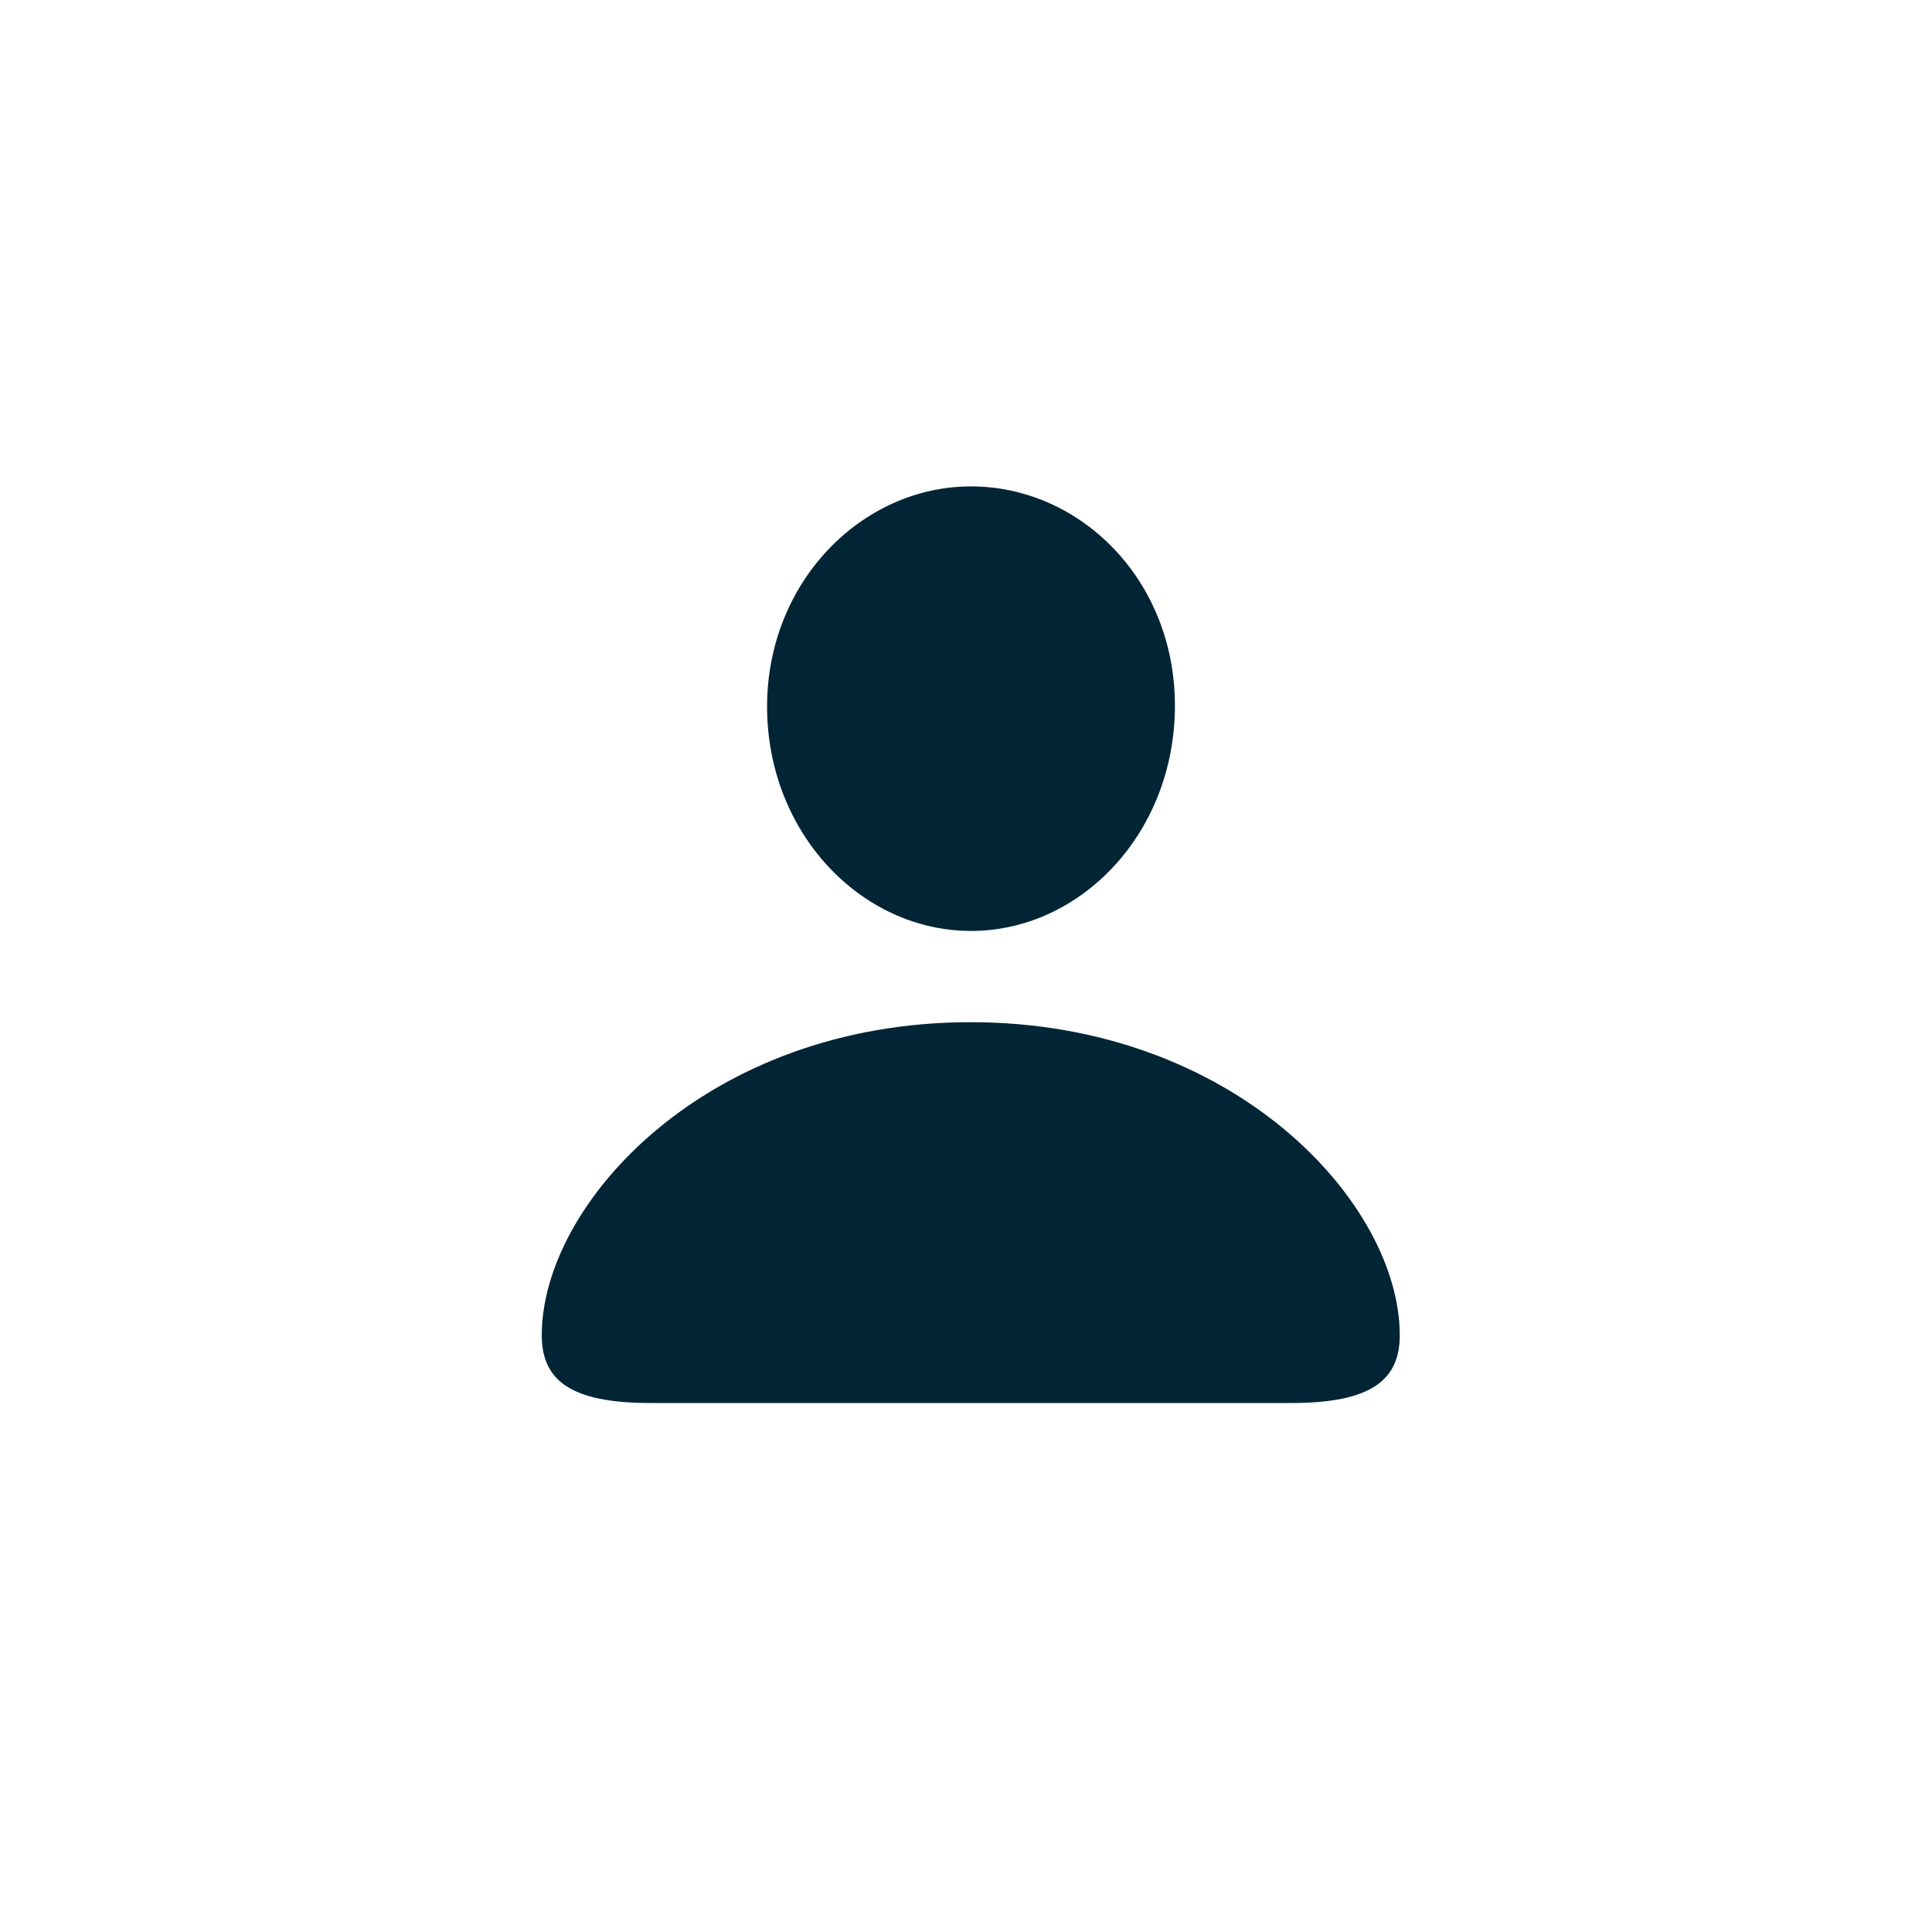 <svg xmlns="http://www.w3.org/2000/svg" xmlns:xlink="http://www.w3.org/1999/xlink" width="95" height="95" viewBox="0 0 95 95">
  <defs>
    <clipPath id="clip-path">
      <rect id="Rectangle_4986" data-name="Rectangle 4986" width="95" height="95" transform="translate(-15405.492 -5713)" fill="#022536"/>
    </clipPath>
  </defs>
  <g id="Mask_Group_528" data-name="Mask Group 528" transform="translate(15405.492 5713)" clip-path="url(#clip-path)">
    <path id="Path_121782" data-name="Path 121782" d="M37.988,37.723c5.39,0,10.027-4.813,10.027-11.08,0-6.192-4.663-10.779-10.027-10.779S27.961,20.551,27.961,26.693C27.961,32.91,32.6,37.723,37.988,37.723ZM22.22,60.936H53.731c3.936,0,5.34-1.128,5.34-3.334,0-6.468-8.1-15.392-21.108-15.392-12.985,0-21.082,8.924-21.082,15.392C16.881,59.808,18.285,60.936,22.22,60.936Z" transform="translate(-15395.734 -5704.947)" fill="#022536"/>
  </g>
</svg>
